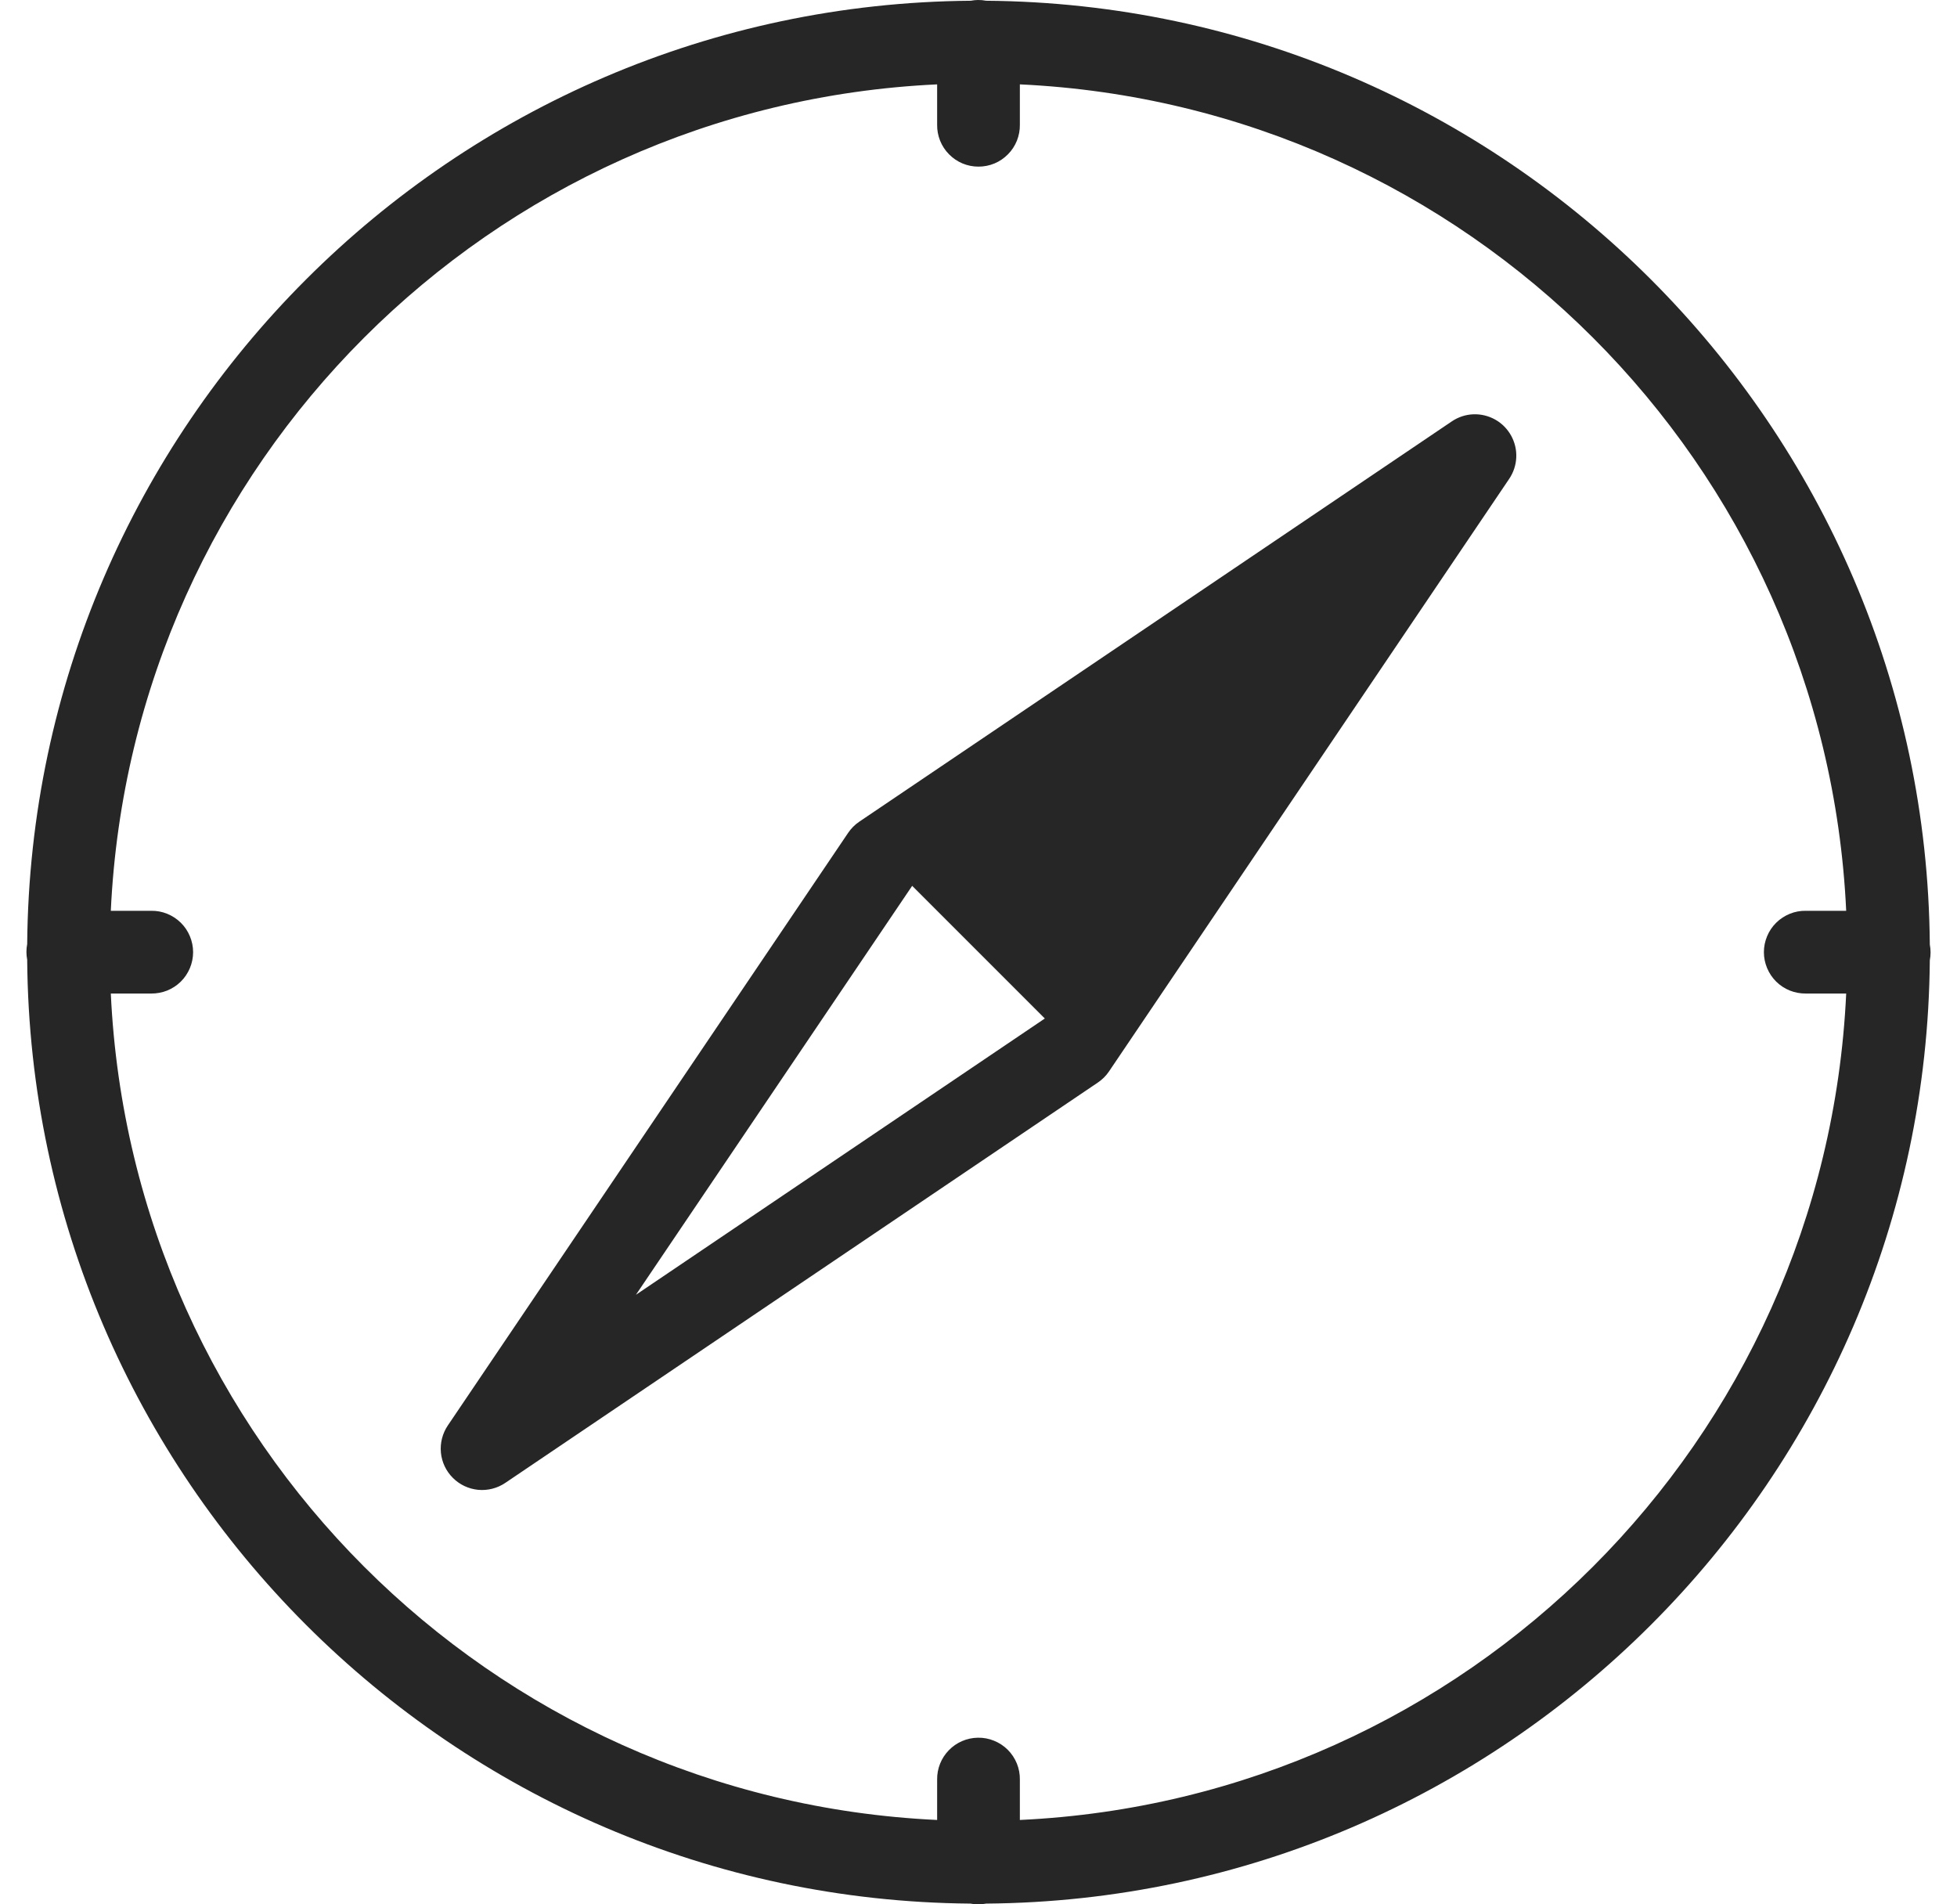 <svg width="37" height="36" viewBox="0 0 37 36" fill="none" xmlns="http://www.w3.org/2000/svg">
<path d="M18.488 5.77041e-05C18.443 0.001 18.399 0.005 18.355 0.014C8.547 0.092 0.596 8.04 0.514 17.847C0.495 17.945 0.495 18.046 0.514 18.143C0.592 27.952 8.54 35.904 18.347 35.986C18.445 36.005 18.546 36.005 18.644 35.986C28.452 35.908 36.404 27.96 36.486 18.153C36.505 18.055 36.505 17.954 36.486 17.856C36.408 8.045 28.455 0.091 18.644 0.014C18.592 0.004 18.54 -0.001 18.488 5.77041e-05ZM17.718 1.595V2.357C17.716 2.461 17.736 2.564 17.774 2.66C17.813 2.756 17.87 2.844 17.943 2.917C18.016 2.991 18.102 3.05 18.198 3.09C18.294 3.13 18.396 3.15 18.5 3.15C18.604 3.15 18.706 3.13 18.802 3.09C18.898 3.05 18.984 2.991 19.057 2.917C19.13 2.844 19.187 2.756 19.226 2.66C19.264 2.564 19.284 2.461 19.282 2.357V1.595C27.739 1.99 34.51 8.761 34.905 17.218H34.142C34.039 17.216 33.936 17.235 33.84 17.274C33.744 17.313 33.656 17.37 33.582 17.443C33.508 17.516 33.45 17.602 33.41 17.698C33.37 17.794 33.349 17.896 33.349 18C33.349 18.104 33.37 18.206 33.41 18.302C33.45 18.397 33.508 18.484 33.582 18.557C33.656 18.63 33.744 18.687 33.84 18.726C33.936 18.764 34.039 18.783 34.142 18.782H34.905C34.51 27.239 27.739 34.01 19.282 34.405V33.642C19.284 33.538 19.264 33.434 19.225 33.337C19.185 33.24 19.127 33.152 19.053 33.078C18.979 33.004 18.89 32.946 18.793 32.907C18.696 32.867 18.592 32.848 18.488 32.85C18.281 32.853 18.083 32.938 17.939 33.087C17.794 33.236 17.715 33.435 17.718 33.642V34.405C9.261 34.01 2.491 27.239 2.095 18.782H2.857C2.961 18.783 3.064 18.764 3.16 18.726C3.256 18.687 3.344 18.63 3.418 18.557C3.492 18.484 3.55 18.397 3.59 18.302C3.63 18.206 3.651 18.104 3.651 18C3.651 17.896 3.63 17.794 3.59 17.698C3.55 17.602 3.492 17.516 3.418 17.443C3.344 17.37 3.256 17.313 3.16 17.274C3.064 17.235 2.961 17.216 2.857 17.218H2.095C2.491 8.761 9.261 1.99 17.718 1.595ZM27.858 7.832C27.711 7.837 27.569 7.884 27.447 7.967L16.245 15.534C16.162 15.59 16.091 15.662 16.035 15.745L8.467 26.947C8.365 27.098 8.319 27.279 8.336 27.46C8.353 27.64 8.433 27.81 8.562 27.938C8.69 28.067 8.859 28.146 9.04 28.164C9.221 28.181 9.402 28.135 9.553 28.033L20.756 20.465C20.839 20.409 20.911 20.338 20.967 20.255L28.533 9.053C28.614 8.933 28.661 8.793 28.667 8.649C28.674 8.505 28.64 8.362 28.57 8.235C28.5 8.109 28.397 8.004 28.271 7.933C28.145 7.862 28.002 7.827 27.858 7.832ZM17.246 16.746L19.754 19.254L12.023 24.477L17.246 16.746Z" fill="#262626"/>
</svg>
